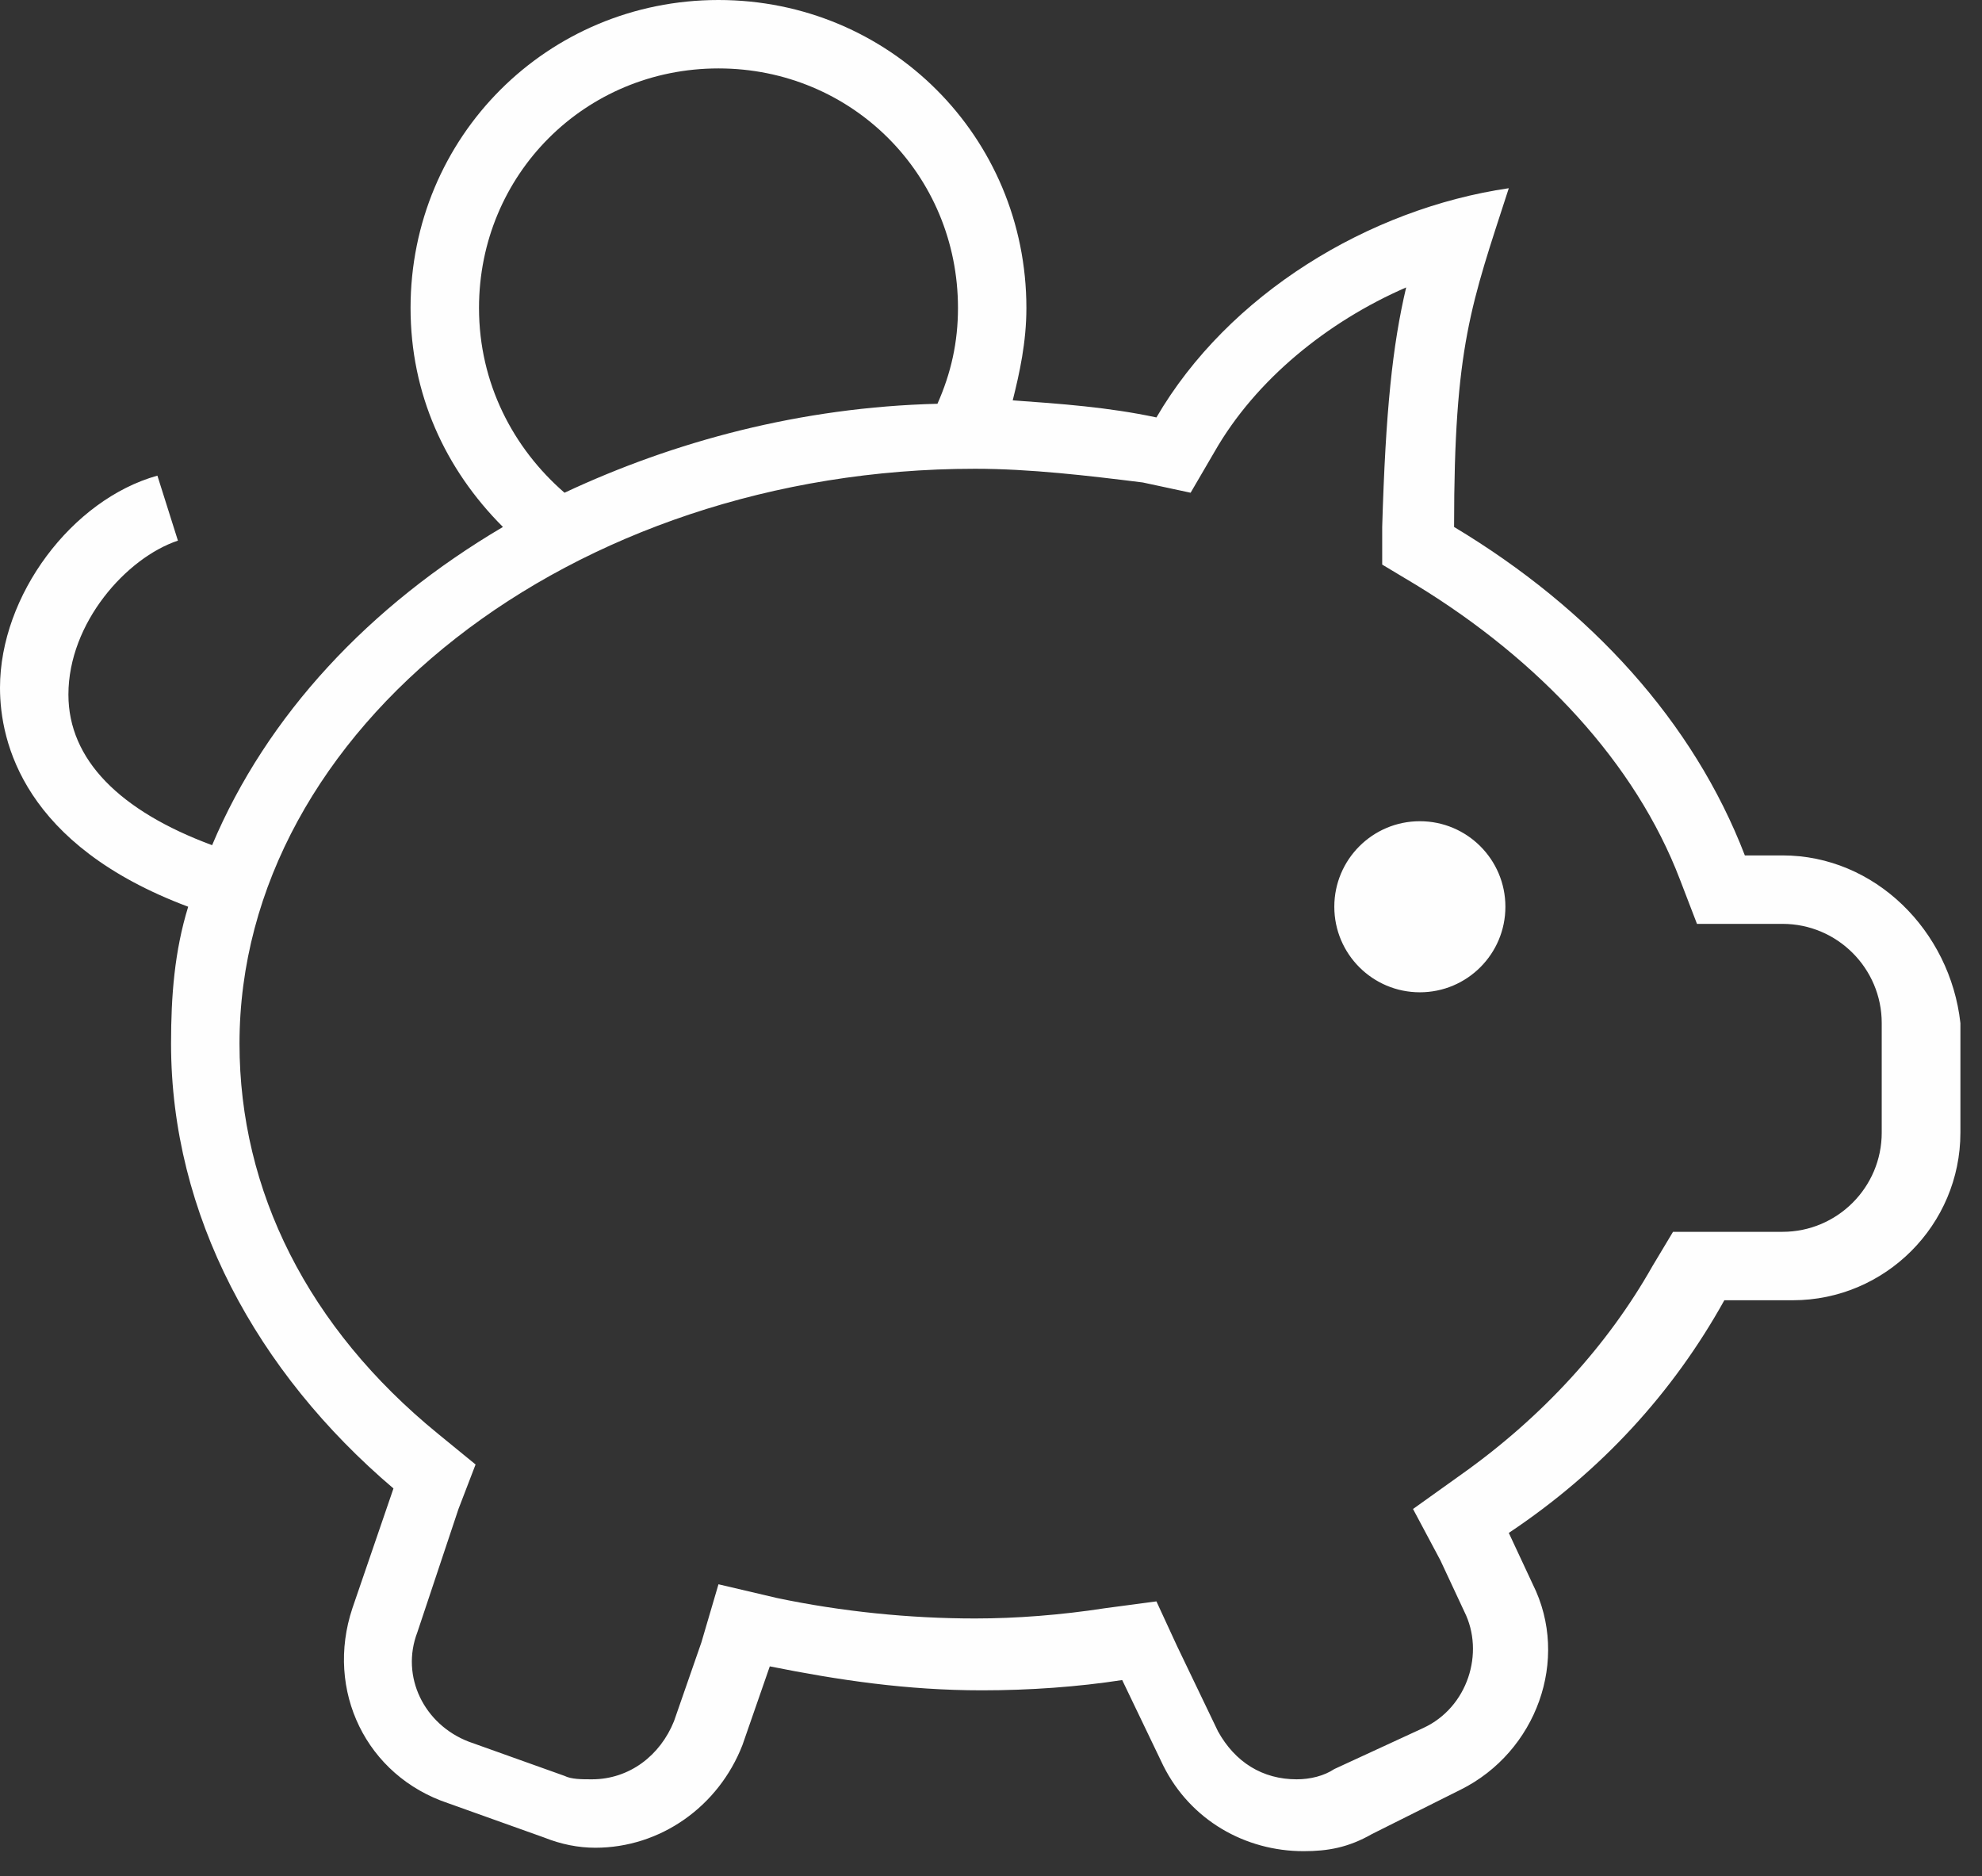 <svg width="56" height="53" viewBox="0 0 56 53" fill="none" xmlns="http://www.w3.org/2000/svg">
<rect x="0" y="0" width="56" height="53" fill="#333333" stroke="none"/>
<path d="M50.364 24.167H49.3C47.85 20.397 44.95 17.207 41.084 14.887C41.084 9.763 41.567 8.603 42.63 5.317C38.667 5.897 34.704 8.313 32.674 11.793C31.32 11.503 29.967 11.407 28.614 11.31C28.807 10.537 29 9.667 29 8.7C29 3.867 25.134 0 20.3 0C15.467 0 11.6 3.867 11.6 8.7C11.6 11.117 12.567 13.243 14.21 14.887C10.44 17.11 7.54 20.203 5.993 23.877C3.383 22.91 1.933 21.46 1.933 19.623C1.933 17.593 3.577 15.757 5.027 15.273L4.447 13.437C2.03 14.113 0 16.82 0 19.43C0 20.977 0.677 23.877 5.317 25.616C4.93 26.873 4.833 28.13 4.833 29.483C4.833 34.316 7.25 38.763 11.117 42.05L9.957 45.433C9.183 47.753 10.343 50.169 12.664 50.943L15.37 51.91C15.854 52.103 16.337 52.2 16.82 52.2C18.657 52.2 20.3 51.04 20.977 49.3L21.75 47.076C23.684 47.463 25.617 47.753 27.744 47.753C29.097 47.753 30.45 47.656 31.707 47.463L32.867 49.88C33.64 51.426 35.187 52.297 36.83 52.297C37.507 52.297 38.087 52.2 38.764 51.813L41.277 50.556C43.404 49.493 44.37 46.883 43.307 44.756L42.63 43.306C45.24 41.566 47.27 39.343 48.72 36.733H50.654C53.264 36.733 55.39 34.606 55.39 31.997V28.903C55.1 26.293 52.974 24.166 50.364 24.166L50.364 24.167ZM13.534 8.7C13.534 4.93 16.53 1.933 20.3 1.933C24.07 1.933 27.067 4.93 27.067 8.7C27.067 9.667 26.873 10.537 26.487 11.407C22.62 11.503 19.044 12.47 15.95 13.92C14.5 12.663 13.534 10.827 13.534 8.7L13.534 8.7ZM53.167 31.997C53.167 33.543 51.91 34.8 50.364 34.8H47.27L46.69 35.767C45.434 37.99 43.597 40.02 41.277 41.663L39.924 42.63L40.697 44.08L41.374 45.53C41.954 46.69 41.471 48.237 40.214 48.817L37.7 49.977C37.41 50.17 37.024 50.267 36.637 50.267C35.67 50.267 34.897 49.783 34.414 48.913L33.254 46.497L32.674 45.24L31.224 45.433C29.967 45.627 28.71 45.723 27.55 45.723C25.714 45.723 23.78 45.53 21.944 45.143L20.3 44.757L19.817 46.4L19.044 48.623C18.657 49.59 17.787 50.267 16.724 50.267C16.434 50.267 16.144 50.267 15.95 50.17L13.243 49.203C11.987 48.72 11.31 47.367 11.793 46.11L12.954 42.63L13.437 41.373L12.373 40.503C8.7 37.507 6.767 33.64 6.767 29.483C6.767 20.59 16.144 13.243 27.55 13.243C29.097 13.243 30.74 13.437 32.287 13.63L33.64 13.92L34.317 12.76C35.477 10.73 37.507 9.087 39.73 8.12C39.343 9.763 39.15 11.6 39.053 14.887V15.95L40.02 16.53C43.5 18.657 46.207 21.557 47.464 24.843L47.947 26.1H50.364C51.91 26.1 53.167 27.357 53.167 28.903V31.997L53.167 31.997ZM42.534 25.616C42.534 26.951 41.452 28.033 40.117 28.033C38.782 28.033 37.7 26.951 37.7 25.616C37.7 24.282 38.782 23.2 40.117 23.2C41.452 23.2 42.534 24.282 42.534 25.616Z" fill="#FEFEFE"/>
</svg>